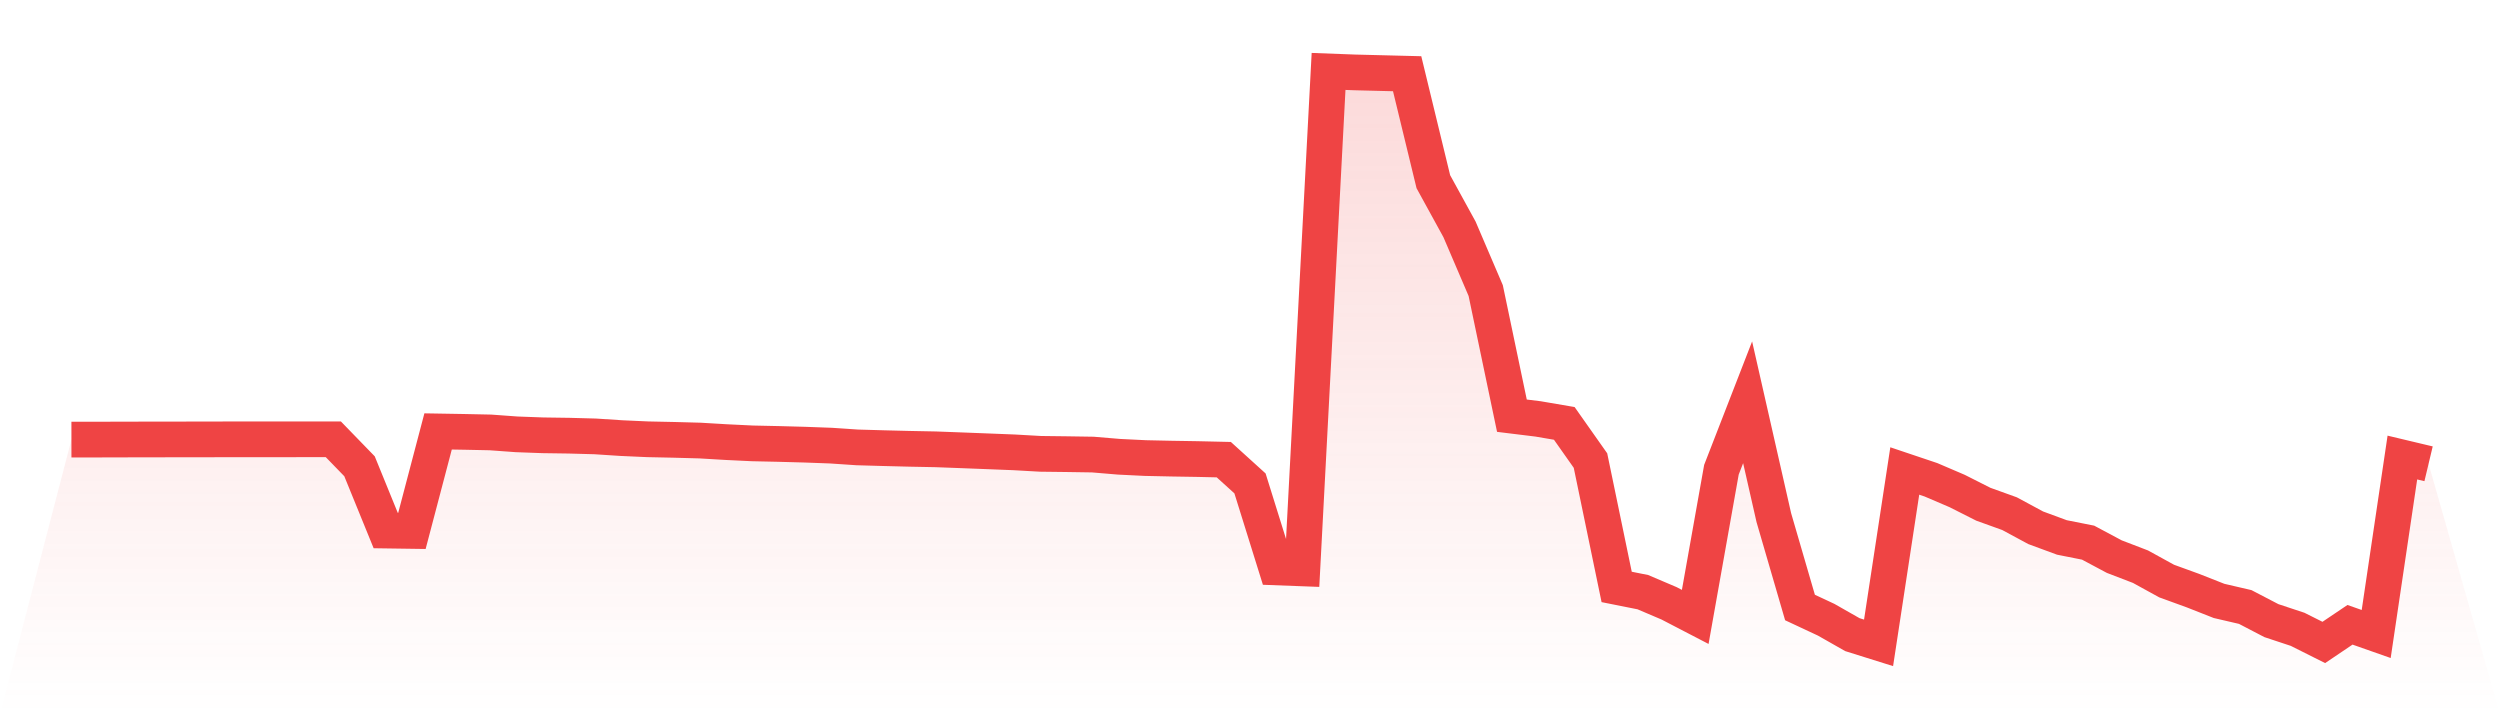 <svg viewBox="0 0 140 40" xmlns="http://www.w3.org/2000/svg">
<defs>
<linearGradient id="gradient" x1="0" x2="0" y1="0" y2="1">
<stop offset="0%" stop-color="#ef4444" stop-opacity="0.2"/>
<stop offset="100%" stop-color="#ef4444" stop-opacity="0"/>
</linearGradient>
</defs>
<path d="M4,24.618 L4,24.618 L5.467,24.617 L6.933,24.613 L8.4,24.61 L9.867,24.608 L11.333,24.607 L12.8,24.603 L14.267,24.602 L15.733,24.602 L17.2,24.601 L18.667,24.601 L20.133,26.112 L21.6,29.711 L23.067,29.732 L24.533,24.16 L26,24.185 L27.467,24.216 L28.933,24.323 L30.4,24.377 L31.867,24.398 L33.333,24.438 L34.8,24.534 L36.267,24.6 L37.733,24.631 L39.2,24.671 L40.667,24.758 L42.133,24.829 L43.6,24.861 L45.067,24.901 L46.533,24.955 L48,25.054 L49.467,25.096 L50.933,25.133 L52.4,25.162 L53.867,25.217 L55.333,25.274 L56.8,25.332 L58.267,25.415 L59.733,25.433 L61.2,25.456 L62.667,25.579 L64.133,25.651 L65.6,25.683 L67.067,25.707 L68.533,25.741 L70,27.071 L71.467,31.775 L72.933,31.83 L74.4,4 L75.867,4.055 L77.333,4.092 L78.8,4.129 L80.267,10.175 L81.733,12.846 L83.2,16.273 L84.667,23.279 L86.133,23.459 L87.6,23.71 L89.067,25.792 L90.533,32.868 L92,33.161 L93.467,33.786 L94.933,34.547 L96.4,26.304 L97.867,22.528 L99.333,28.983 L100.8,34.02 L102.267,34.706 L103.733,35.54 L105.2,36 L106.667,26.375 L108.133,26.868 L109.6,27.496 L111.067,28.237 L112.533,28.765 L114,29.556 L115.467,30.097 L116.933,30.388 L118.4,31.171 L119.867,31.734 L121.333,32.54 L122.8,33.073 L124.267,33.651 L125.733,33.992 L127.2,34.756 L128.667,35.242 L130.133,35.977 L131.6,34.988 L133.067,35.504 L134.533,25.622 L136,25.972 L140,40 L0,40 z" fill="url(#gradient)"/>
<path d="M4,24.618 L4,24.618 L5.467,24.617 L6.933,24.613 L8.4,24.61 L9.867,24.608 L11.333,24.607 L12.8,24.603 L14.267,24.602 L15.733,24.602 L17.2,24.601 L18.667,24.601 L20.133,26.112 L21.6,29.711 L23.067,29.732 L24.533,24.16 L26,24.185 L27.467,24.216 L28.933,24.323 L30.4,24.377 L31.867,24.398 L33.333,24.438 L34.8,24.534 L36.267,24.6 L37.733,24.631 L39.2,24.671 L40.667,24.758 L42.133,24.829 L43.6,24.861 L45.067,24.901 L46.533,24.955 L48,25.054 L49.467,25.096 L50.933,25.133 L52.4,25.162 L53.867,25.217 L55.333,25.274 L56.8,25.332 L58.267,25.415 L59.733,25.433 L61.2,25.456 L62.667,25.579 L64.133,25.651 L65.6,25.683 L67.067,25.707 L68.533,25.741 L70,27.071 L71.467,31.775 L72.933,31.83 L74.4,4 L75.867,4.055 L77.333,4.092 L78.8,4.129 L80.267,10.175 L81.733,12.846 L83.2,16.273 L84.667,23.279 L86.133,23.459 L87.6,23.71 L89.067,25.792 L90.533,32.868 L92,33.161 L93.467,33.786 L94.933,34.547 L96.4,26.304 L97.867,22.528 L99.333,28.983 L100.8,34.02 L102.267,34.706 L103.733,35.54 L105.2,36 L106.667,26.375 L108.133,26.868 L109.6,27.496 L111.067,28.237 L112.533,28.765 L114,29.556 L115.467,30.097 L116.933,30.388 L118.4,31.171 L119.867,31.734 L121.333,32.54 L122.8,33.073 L124.267,33.651 L125.733,33.992 L127.2,34.756 L128.667,35.242 L130.133,35.977 L131.6,34.988 L133.067,35.504 L134.533,25.622 L136,25.972" fill="none" stroke="#ef4444" stroke-width="2"/>
</svg>